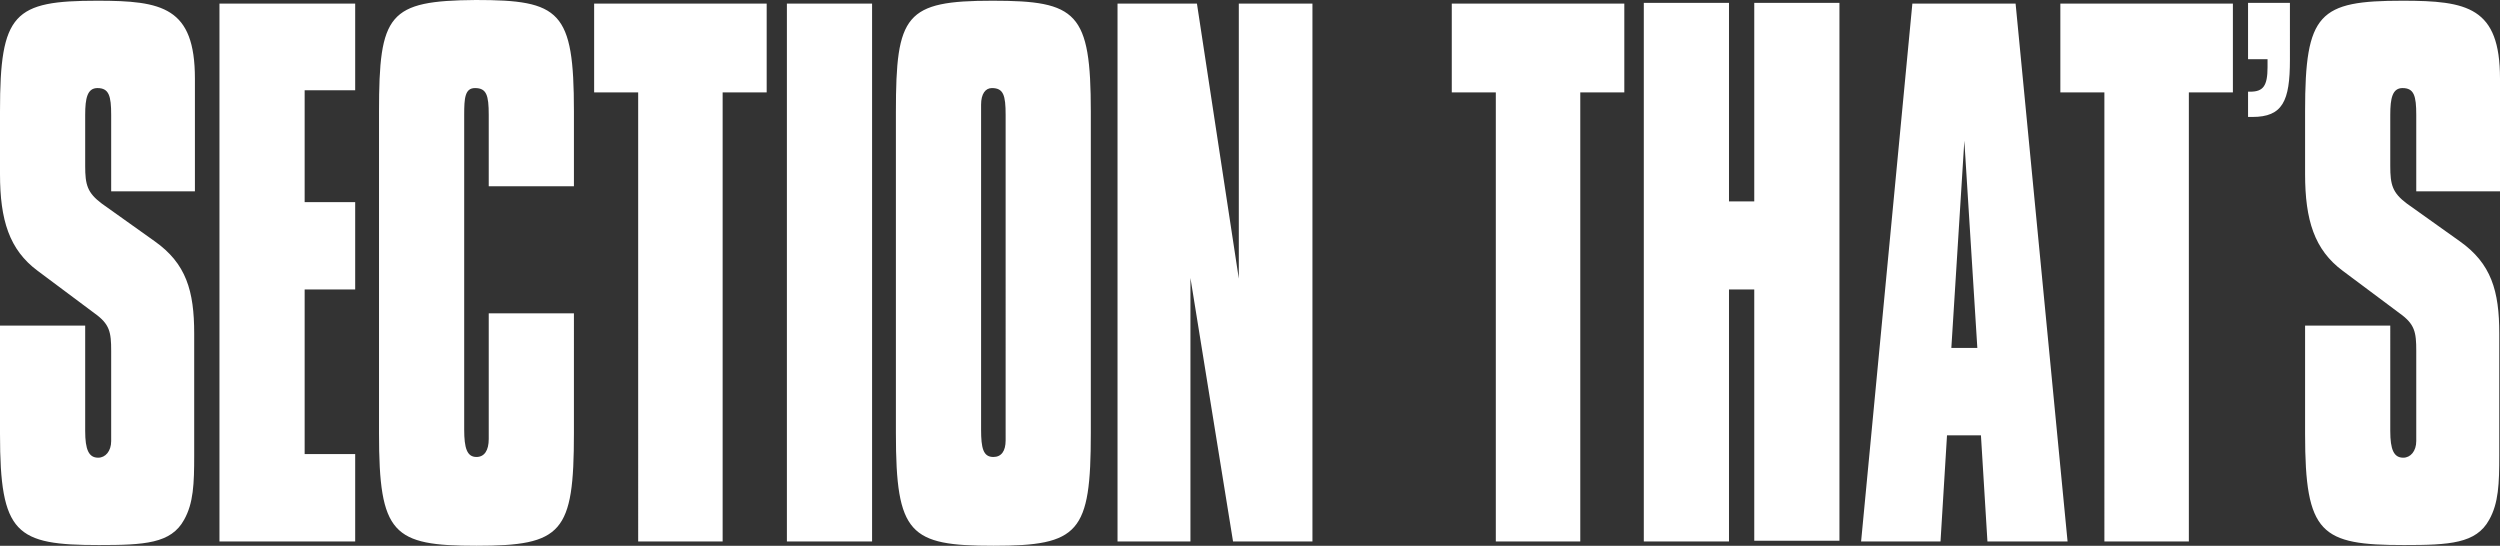 <svg xmlns="http://www.w3.org/2000/svg" viewBox="0 0 346.3 75.6"><rect x="0" y="0" width="346.3" height="75.6" fill="#333333" stroke="none"/><defs><style>.cls-1{fill:#fff;}</style></defs><title>sectionsthats</title><g id="Layer_2" data-name="Layer 2"><g id="Layer_1-2" data-name="Layer 1"><path class="cls-1" d="M319.3,45.1v15c0,13.9,2.2,15.4,13.7,15.4,6.3,0,10-.2,11.8-3.5,1.3-2.3,1.4-5,1.4-8.9V46.2c0-5.9-1.1-9.7-5.5-12.8l-7.3-5.2c-2-1.5-2.3-2.6-2.3-5.2V15.9c0-2.3.3-3.7,1.7-3.7,1.6,0,1.9,1.1,1.9,3.7V26.5h11.6V10.9C346.3,1,341.8.1,332.8.1c-11.6,0-13.5,1.7-13.5,15.3v8.7c0,6.4,1.3,10.5,5.2,13.4l7.9,5.9c2.1,1.5,2.3,2.6,2.3,5.2V61.1c0,1.4-.8,2.3-1.8,2.3-1.3,0-1.8-1.1-1.8-3.7V45.1ZM311.4.4V8.2h2.7V9.3c0,2.6-.6,3.4-2.4,3.4h-.3v3.5h.6c4.2,0,5.2-2.2,5.2-7.9V.4ZM291.4,75h11.8V12.8h6.1V.5H285.4V12.8h6.1V75ZM270.3,48.2l1.8-28.7,1.8,28.7ZM257.8,75h11l.9-14.7h4.7l.9,14.7h11.1L279.2.5H264.9Zm-30.1,0h11.8V40.1H243V74.9h11.8V.4H243V27.9h-3.5V.4H227.7Zm-20.6,0h11.8V12.8H225V.5H201.1V12.8h6.1V75Zm-52.4,0h10.2V38.5L170.8,75h11V.5H171.6V38.6L165.8.5h-11V75ZM135.9,15.9V14.5c0-1.5.6-2.3,1.5-2.3,1.6,0,1.9,1,1.9,3.7V61c0,1.5-.6,2.3-1.7,2.3-1.4,0-1.7-1.2-1.7-3.8V15.9Zm-11.8-.4V60c0,14,1.9,15.6,13.5,15.6,11.9,0,13.5-1.8,13.5-15.6V15.5C151.1,1.7,149.2.1,137.5.1,125.4.1,124.1,2,124.1,15.5M109,75h11.8V.5H109ZM88.3,75h11.8V12.8h6.1V.5H82.3V12.8h6.1V75ZM52.5,15.5V60c0,14,1.9,15.6,13.5,15.6,11.9,0,13.5-1.8,13.5-15.6V43.4H67.7V60.8c0,1.6-.6,2.5-1.7,2.5-1.3,0-1.7-1.2-1.7-3.8V15.9c0-2.3.1-3.7,1.5-3.7,1.6,0,1.9,1,1.9,3.7v9.9H79.5V15.4C79.5,1.5,77.6,0,65.9,0,53.8.1,52.5,1.9,52.5,15.5M30.4,75H49.2V62.9h-7V40.1h7V28h-7V12.5h7V.5H30.4ZM0,45.1v15C0,74,2.2,75.5,13.7,75.5c6.3,0,10-.2,11.8-3.5,1.3-2.3,1.4-5,1.4-8.9V46.2c0-5.9-1.1-9.7-5.5-12.8l-7.3-5.2c-2-1.5-2.3-2.6-2.3-5.2V15.9c0-2.3.3-3.7,1.7-3.7,1.6,0,1.9,1.1,1.9,3.7V26.5H27V10.9C27,1,22.5.1,13.5.1,1.9.1,0,1.8,0,15.4v8.7c0,6.4,1.3,10.5,5.2,13.4l7.9,5.9c2.1,1.5,2.3,2.6,2.3,5.2V61.1c0,1.4-.8,2.3-1.8,2.3-1.3,0-1.8-1.1-1.8-3.7V45.1Z"/></g></g></svg>